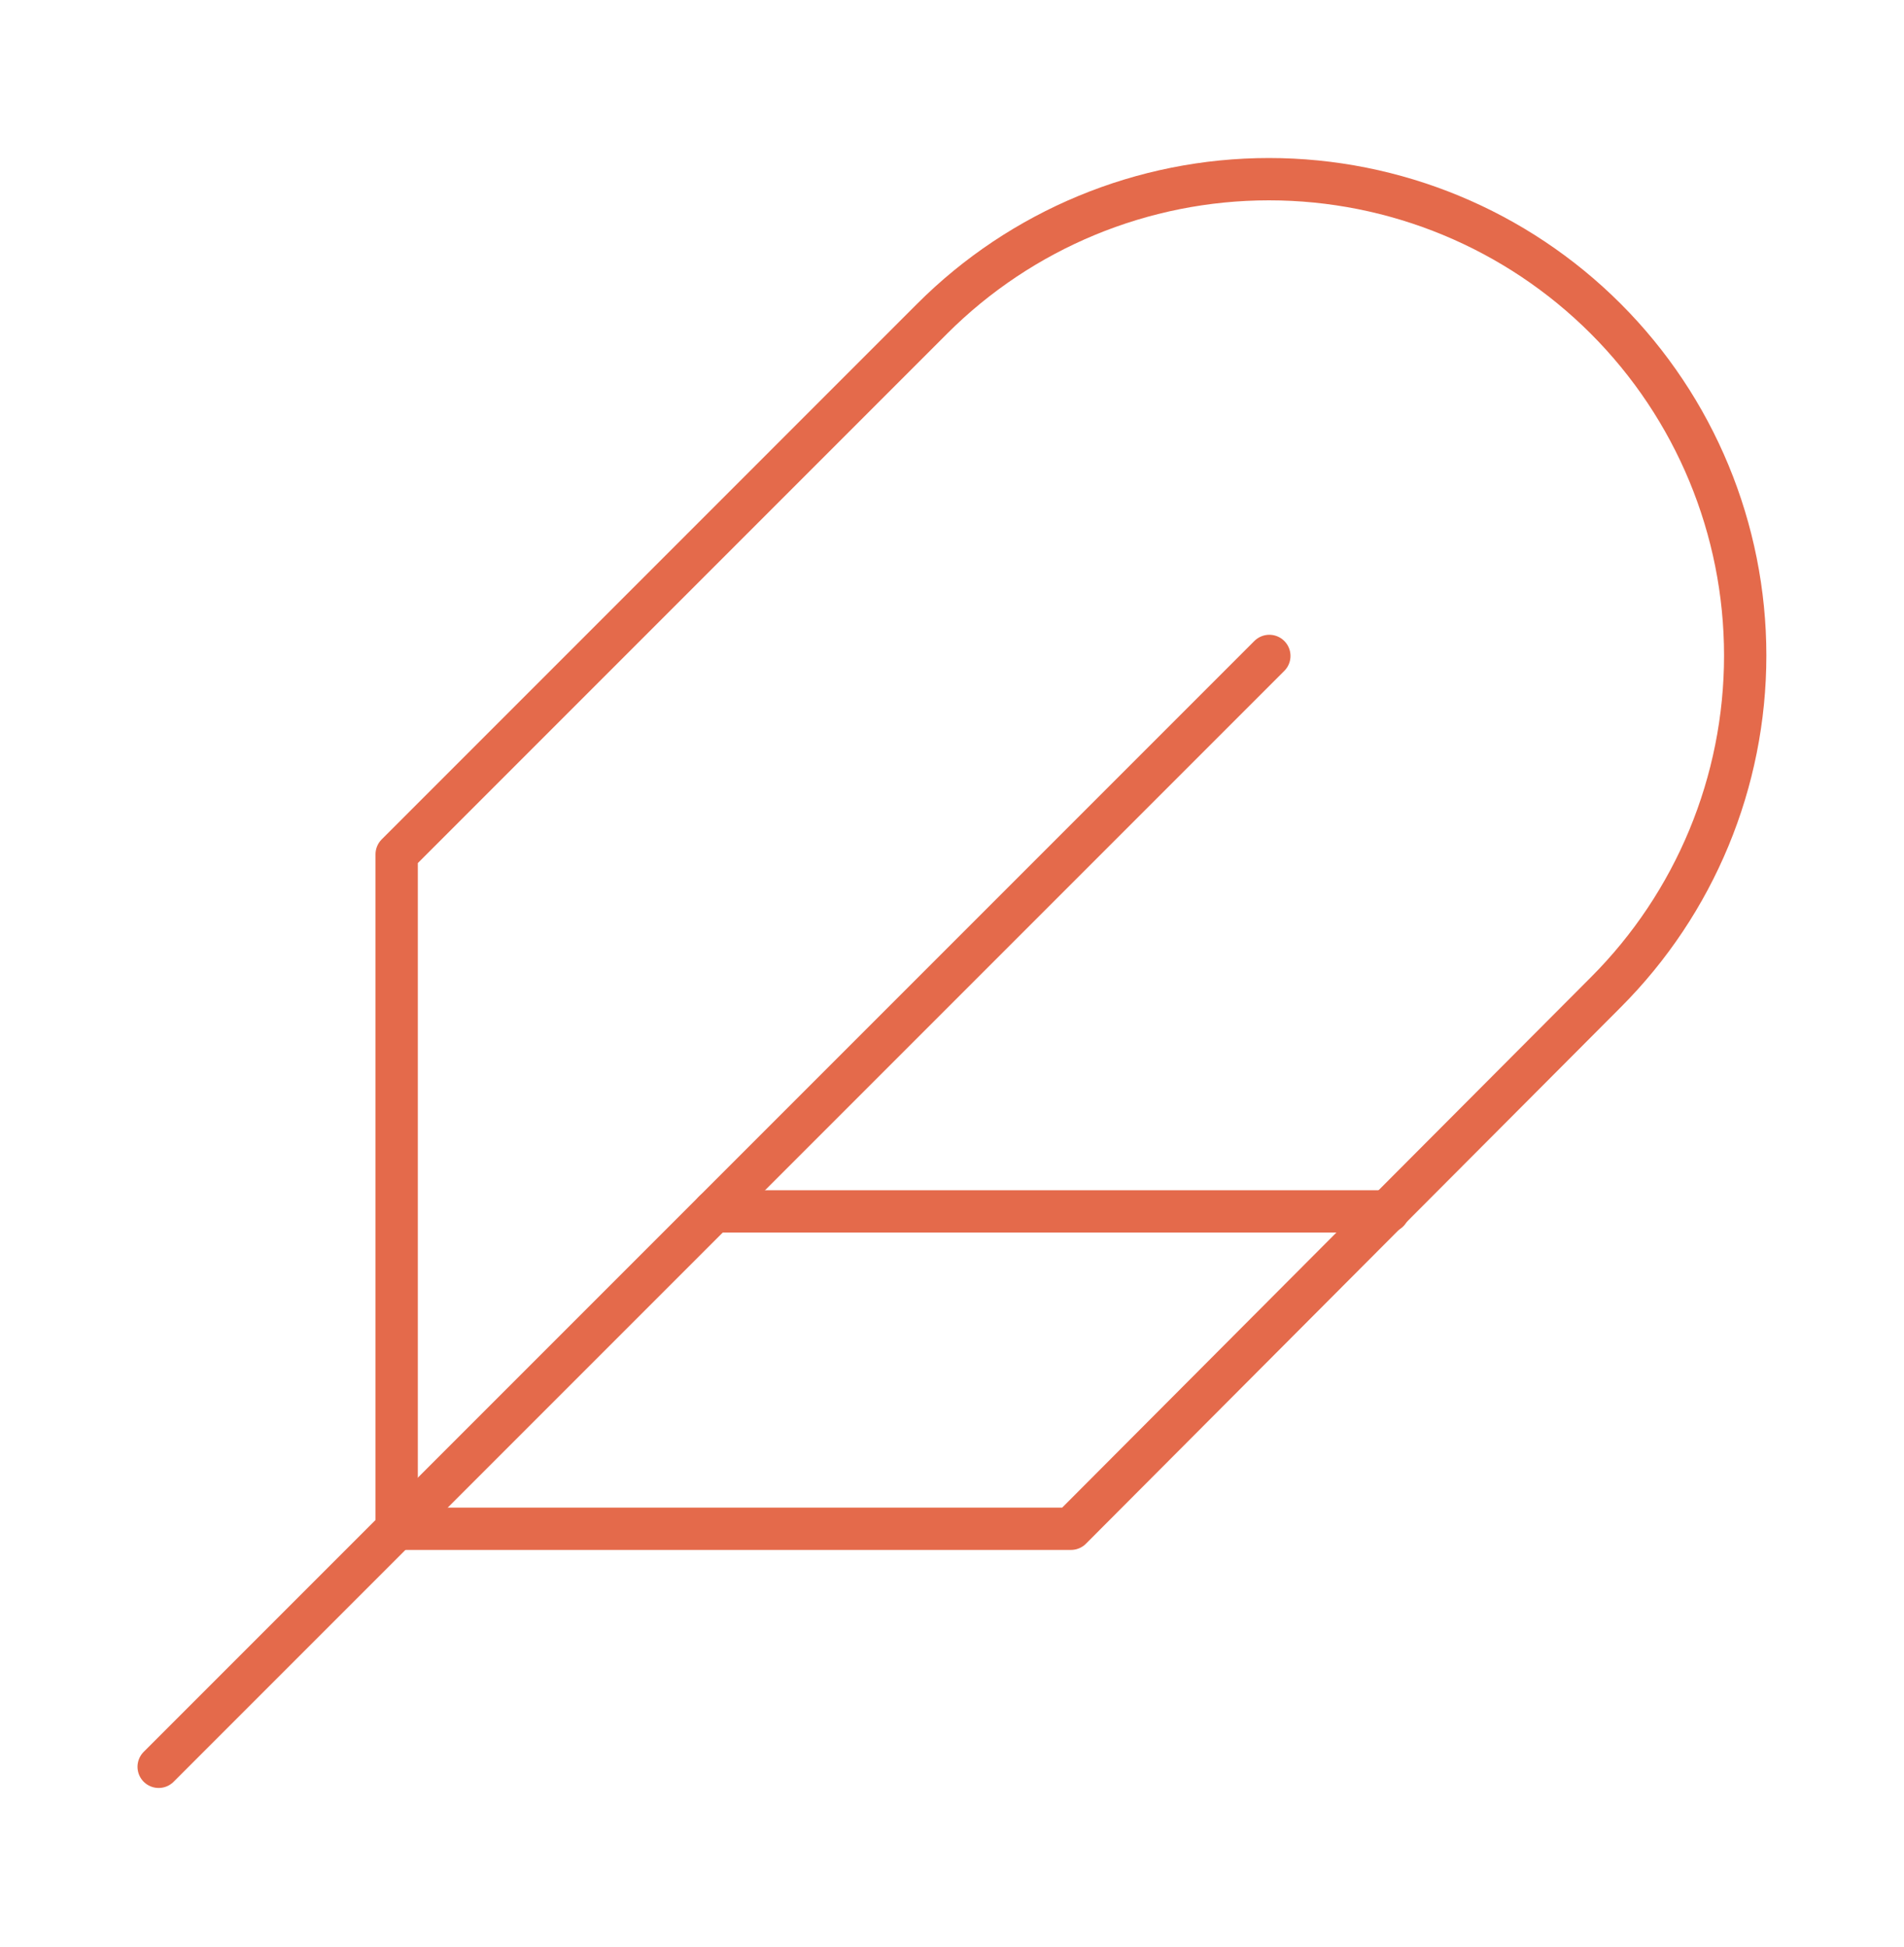 <svg width="45" height="46" viewBox="0 0 45 46" fill="none" xmlns="http://www.w3.org/2000/svg">
<path d="M37.95 23.45C40.061 21.339 41.247 18.476 41.247 15.491C41.247 12.505 40.061 9.642 37.95 7.531C35.839 5.42 32.976 4.234 29.991 4.234C27.005 4.234 24.142 5.42 22.031 7.531L9.375 20.188V36.125H25.312L37.95 23.45Z" stroke="#E46A4B" stroke-linecap="round" stroke-linejoin="round"/>
<path d="M30 15.5L3.75 41.75" stroke="#E46A4B" stroke-linecap="round" stroke-linejoin="round"/>
<path d="M32.812 28.625H16.875" stroke="#E46A4B" stroke-linecap="round" stroke-linejoin="round"/>
</svg>
